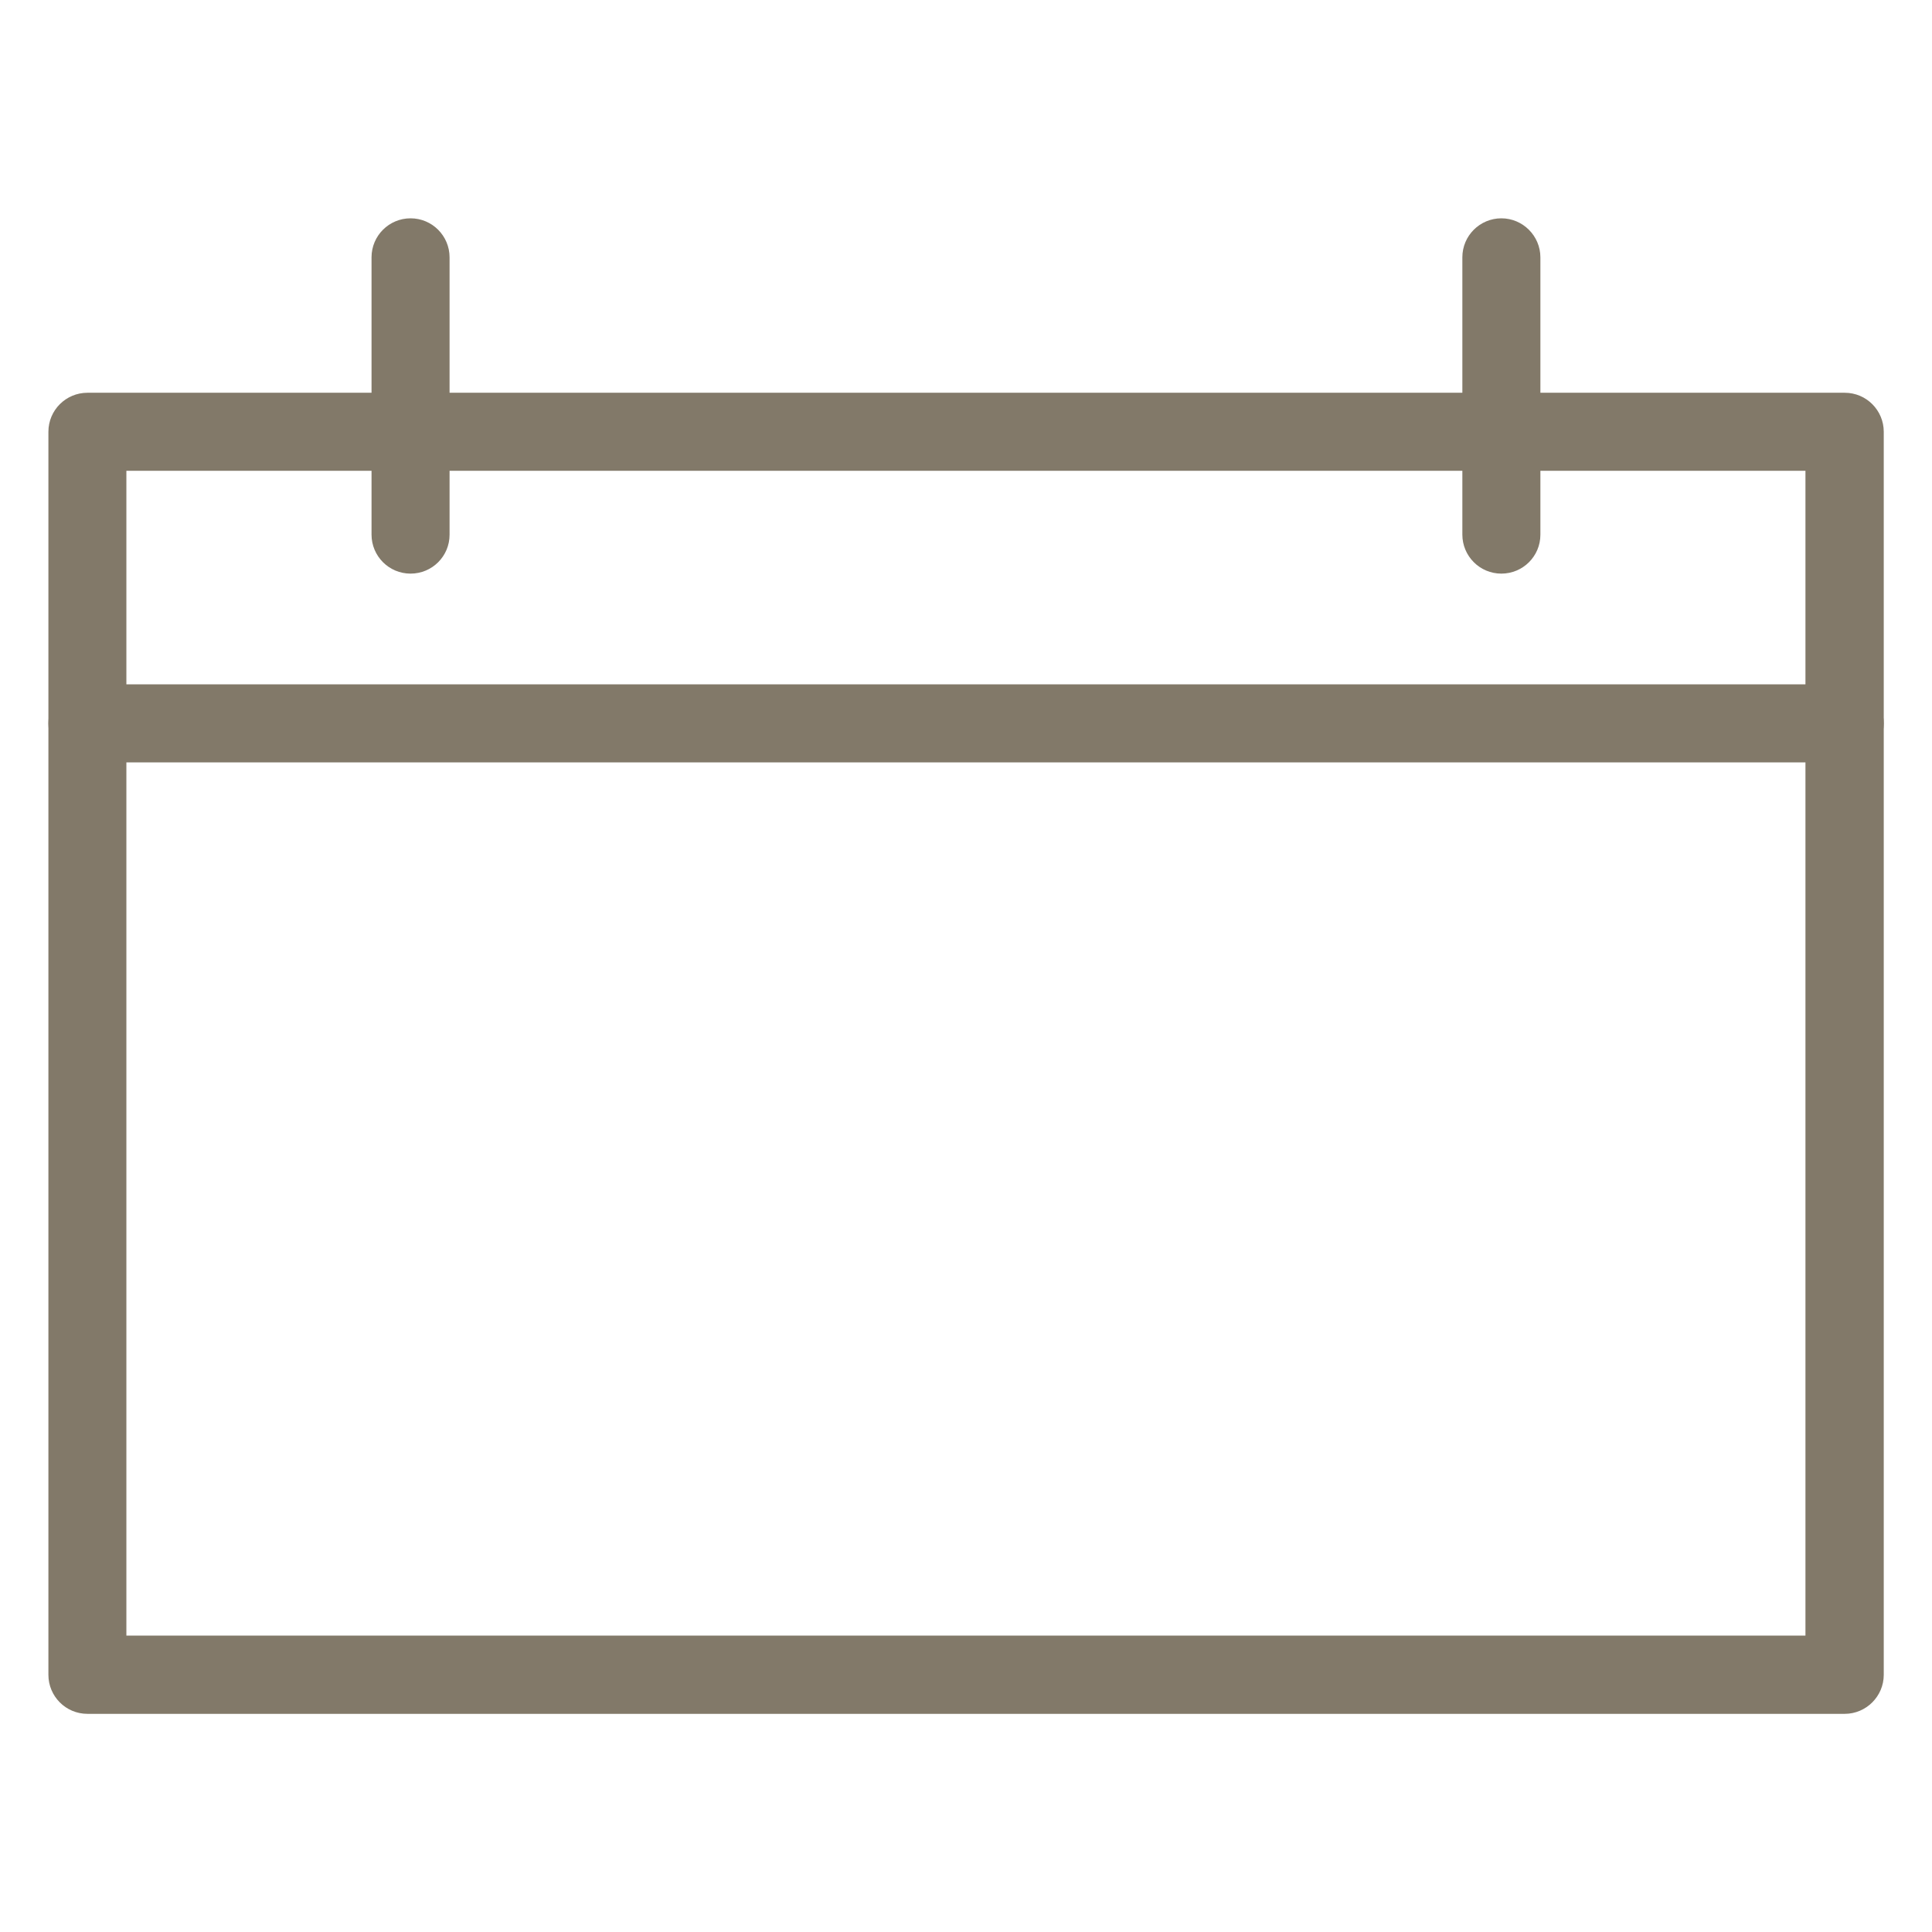 <?xml version="1.0" encoding="UTF-8"?>
<svg width="1200pt" height="1200pt" version="1.1" viewBox="0 0 1200 1200" xmlns="http://www.w3.org/2000/svg">
 <path d="m1145.8 1064.5h-1091.5c-13.453 0-24.234-10.922-24.234-24.234v-772.08c0-13.453 10.922-24.234 24.234-24.234h1091.5c13.453 0 24.234 10.922 24.234 24.234v772.08c0 13.312-10.922 24.234-24.234 24.234zm-1067.3-48.609h1042.9v-723.47h-1042.9z" fill="#827969"/>
 <path d="m1145.8 473.53h-1091.5c-13.453 0-24.234-10.922-24.234-24.234s10.922-24.234 24.234-24.234h1091.5c13.453 0 24.234 10.922 24.234 24.234s-10.922 24.234-24.234 24.234z" fill="#827969"/>
 <path d="m255 356.29c-13.453 0-24.234-10.922-24.234-24.234v-172.22c0-13.453 10.922-24.234 24.234-24.234 13.453 0 24.234 10.922 24.234 24.234v172.31c0 13.312-10.781 24.141-24.234 24.141z" fill="#827969"/>
 <path d="m932.53 356.29c-13.453 0-24.234-10.922-24.234-24.234v-172.22c0-13.453 10.922-24.234 24.234-24.234s24.234 10.922 24.234 24.234v172.31c0 13.312-10.828 24.141-24.234 24.141z" fill="#827969"/>
</svg>
